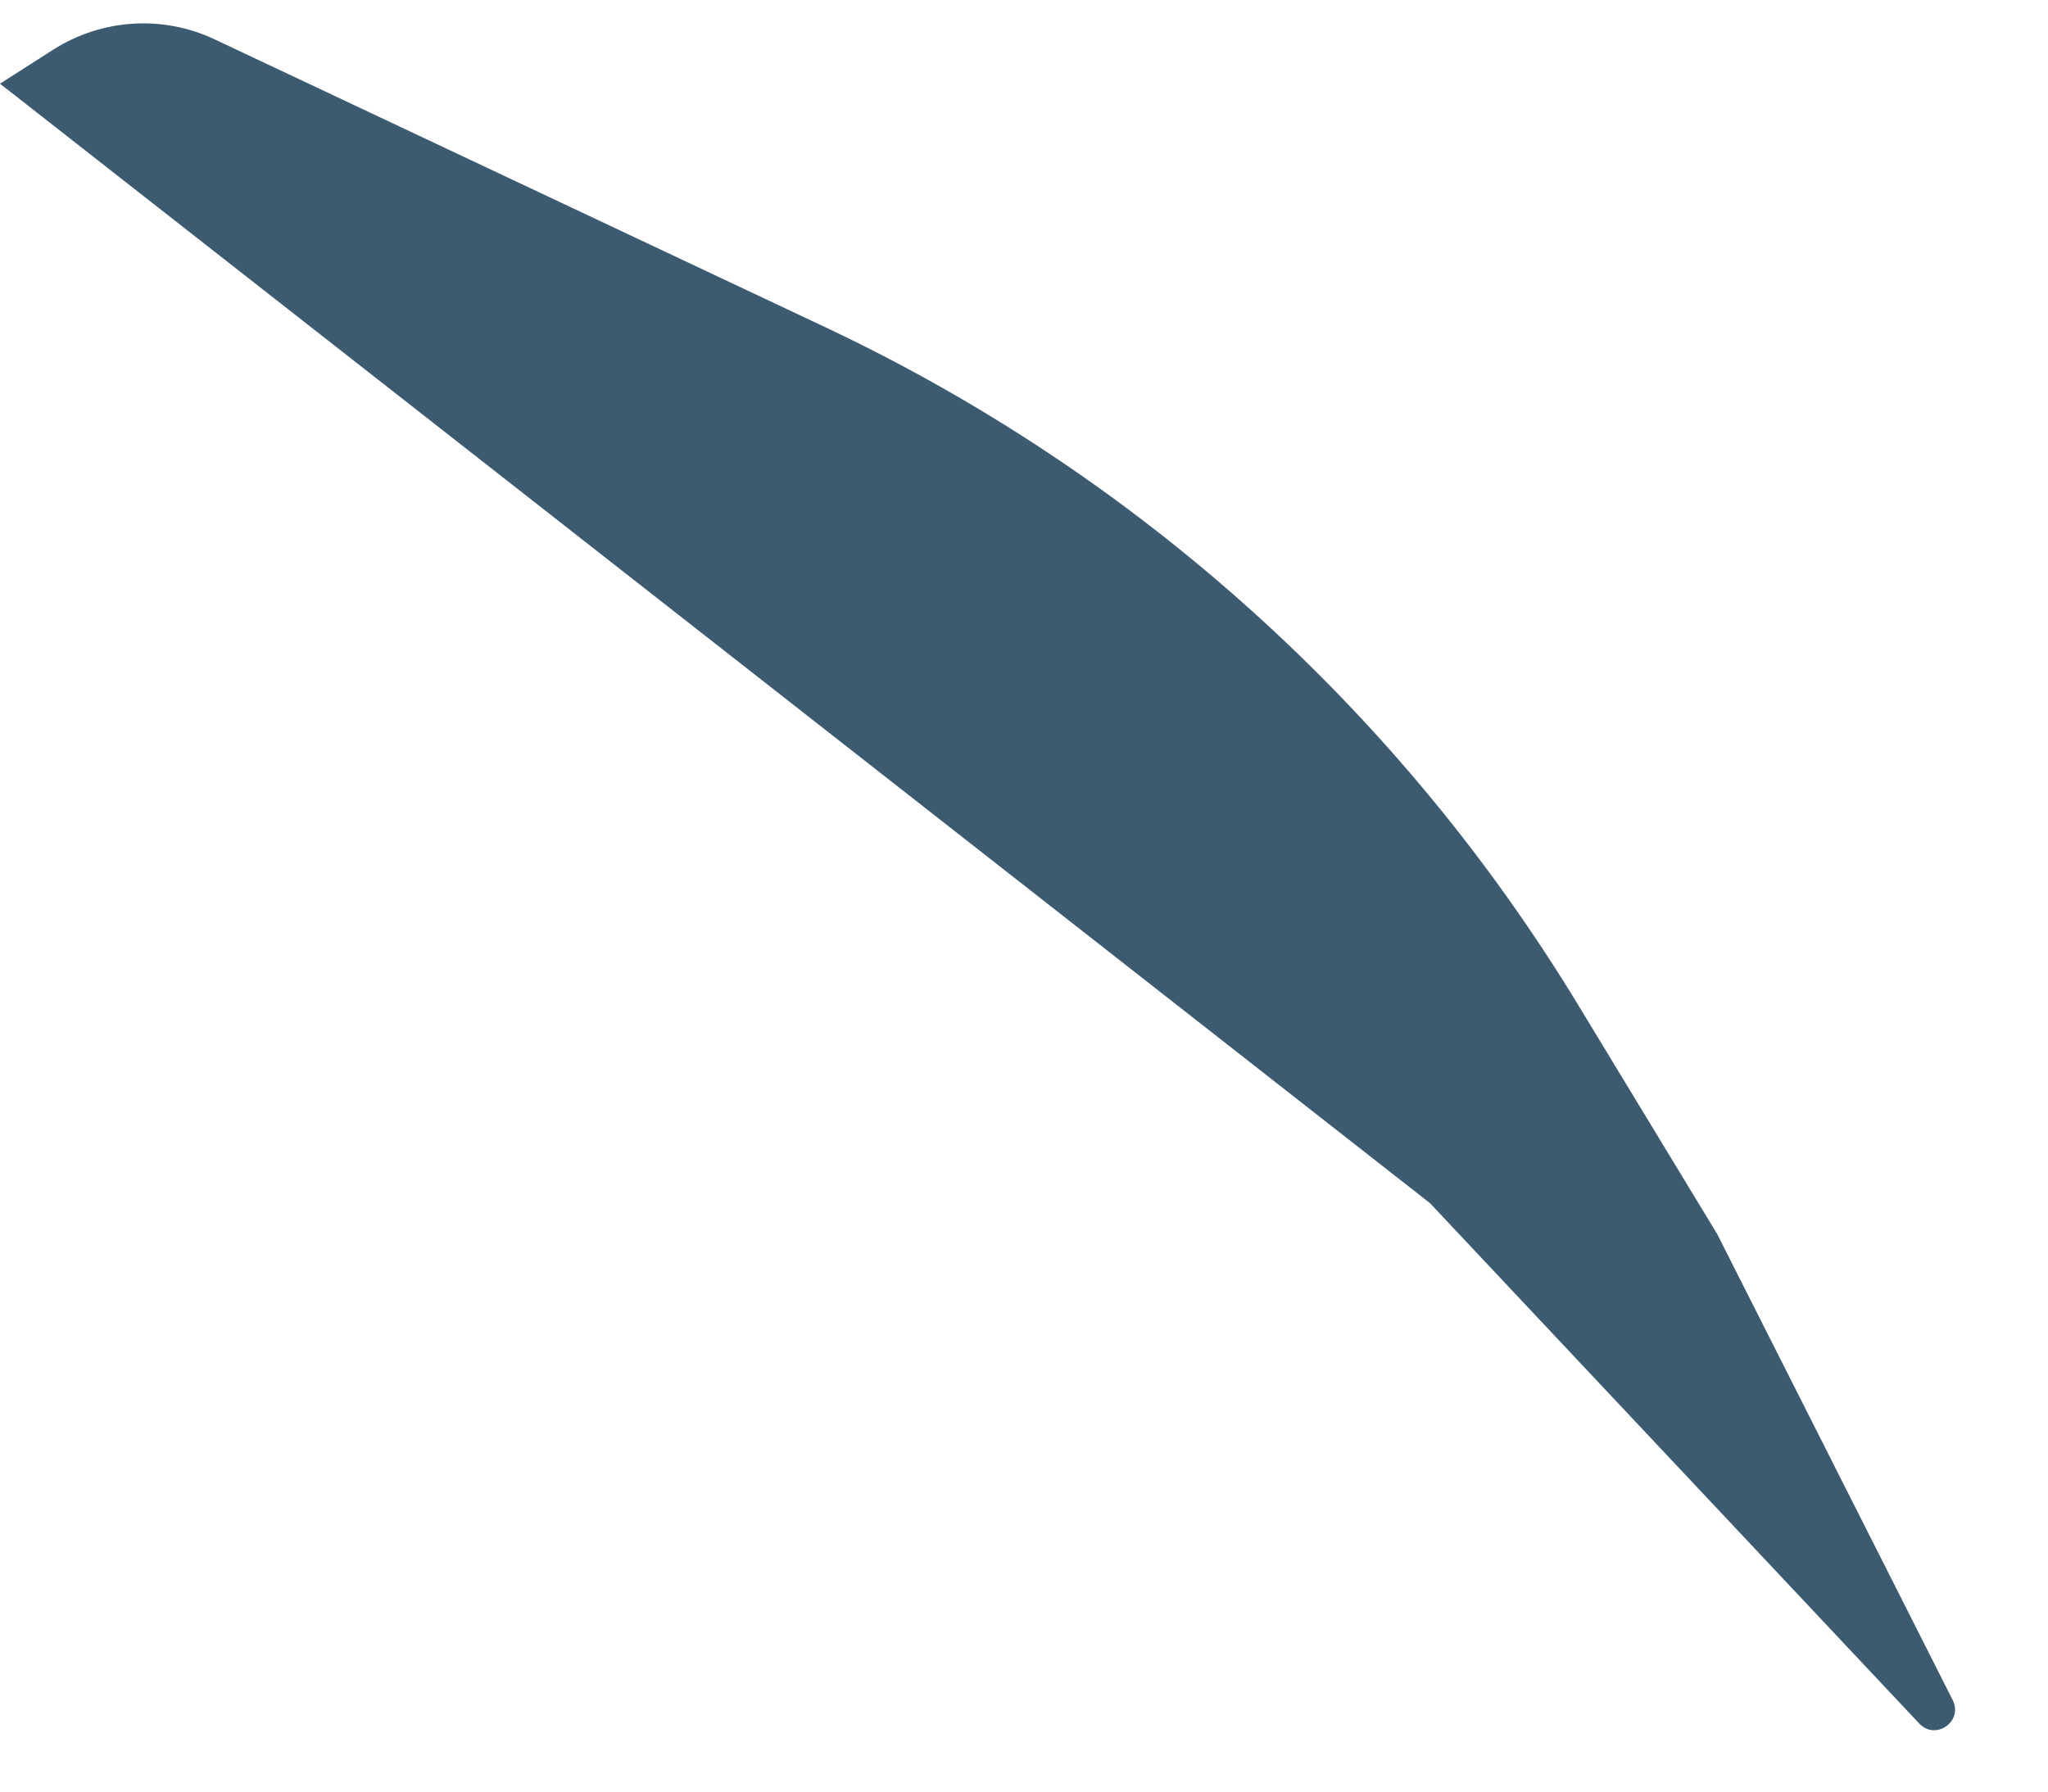 <?xml version="1.0" encoding="utf-8"?>
<svg xmlns="http://www.w3.org/2000/svg" fill="none" height="100%" overflow="visible" preserveAspectRatio="none" style="display: block;" viewBox="0 0 8 7" width="100%">
<path d="M3.225 1.279L0.839 0.154C0.636 0.058 0.398 0.073 0.208 0.194L0 0.327L5.586 4.701L7.497 6.734C7.561 6.802 7.669 6.726 7.628 6.643L6.708 4.822L6.165 3.927C5.466 2.775 4.444 1.854 3.225 1.279Z" fill="#3C5B71" id="Vector 6003"/>
</svg>